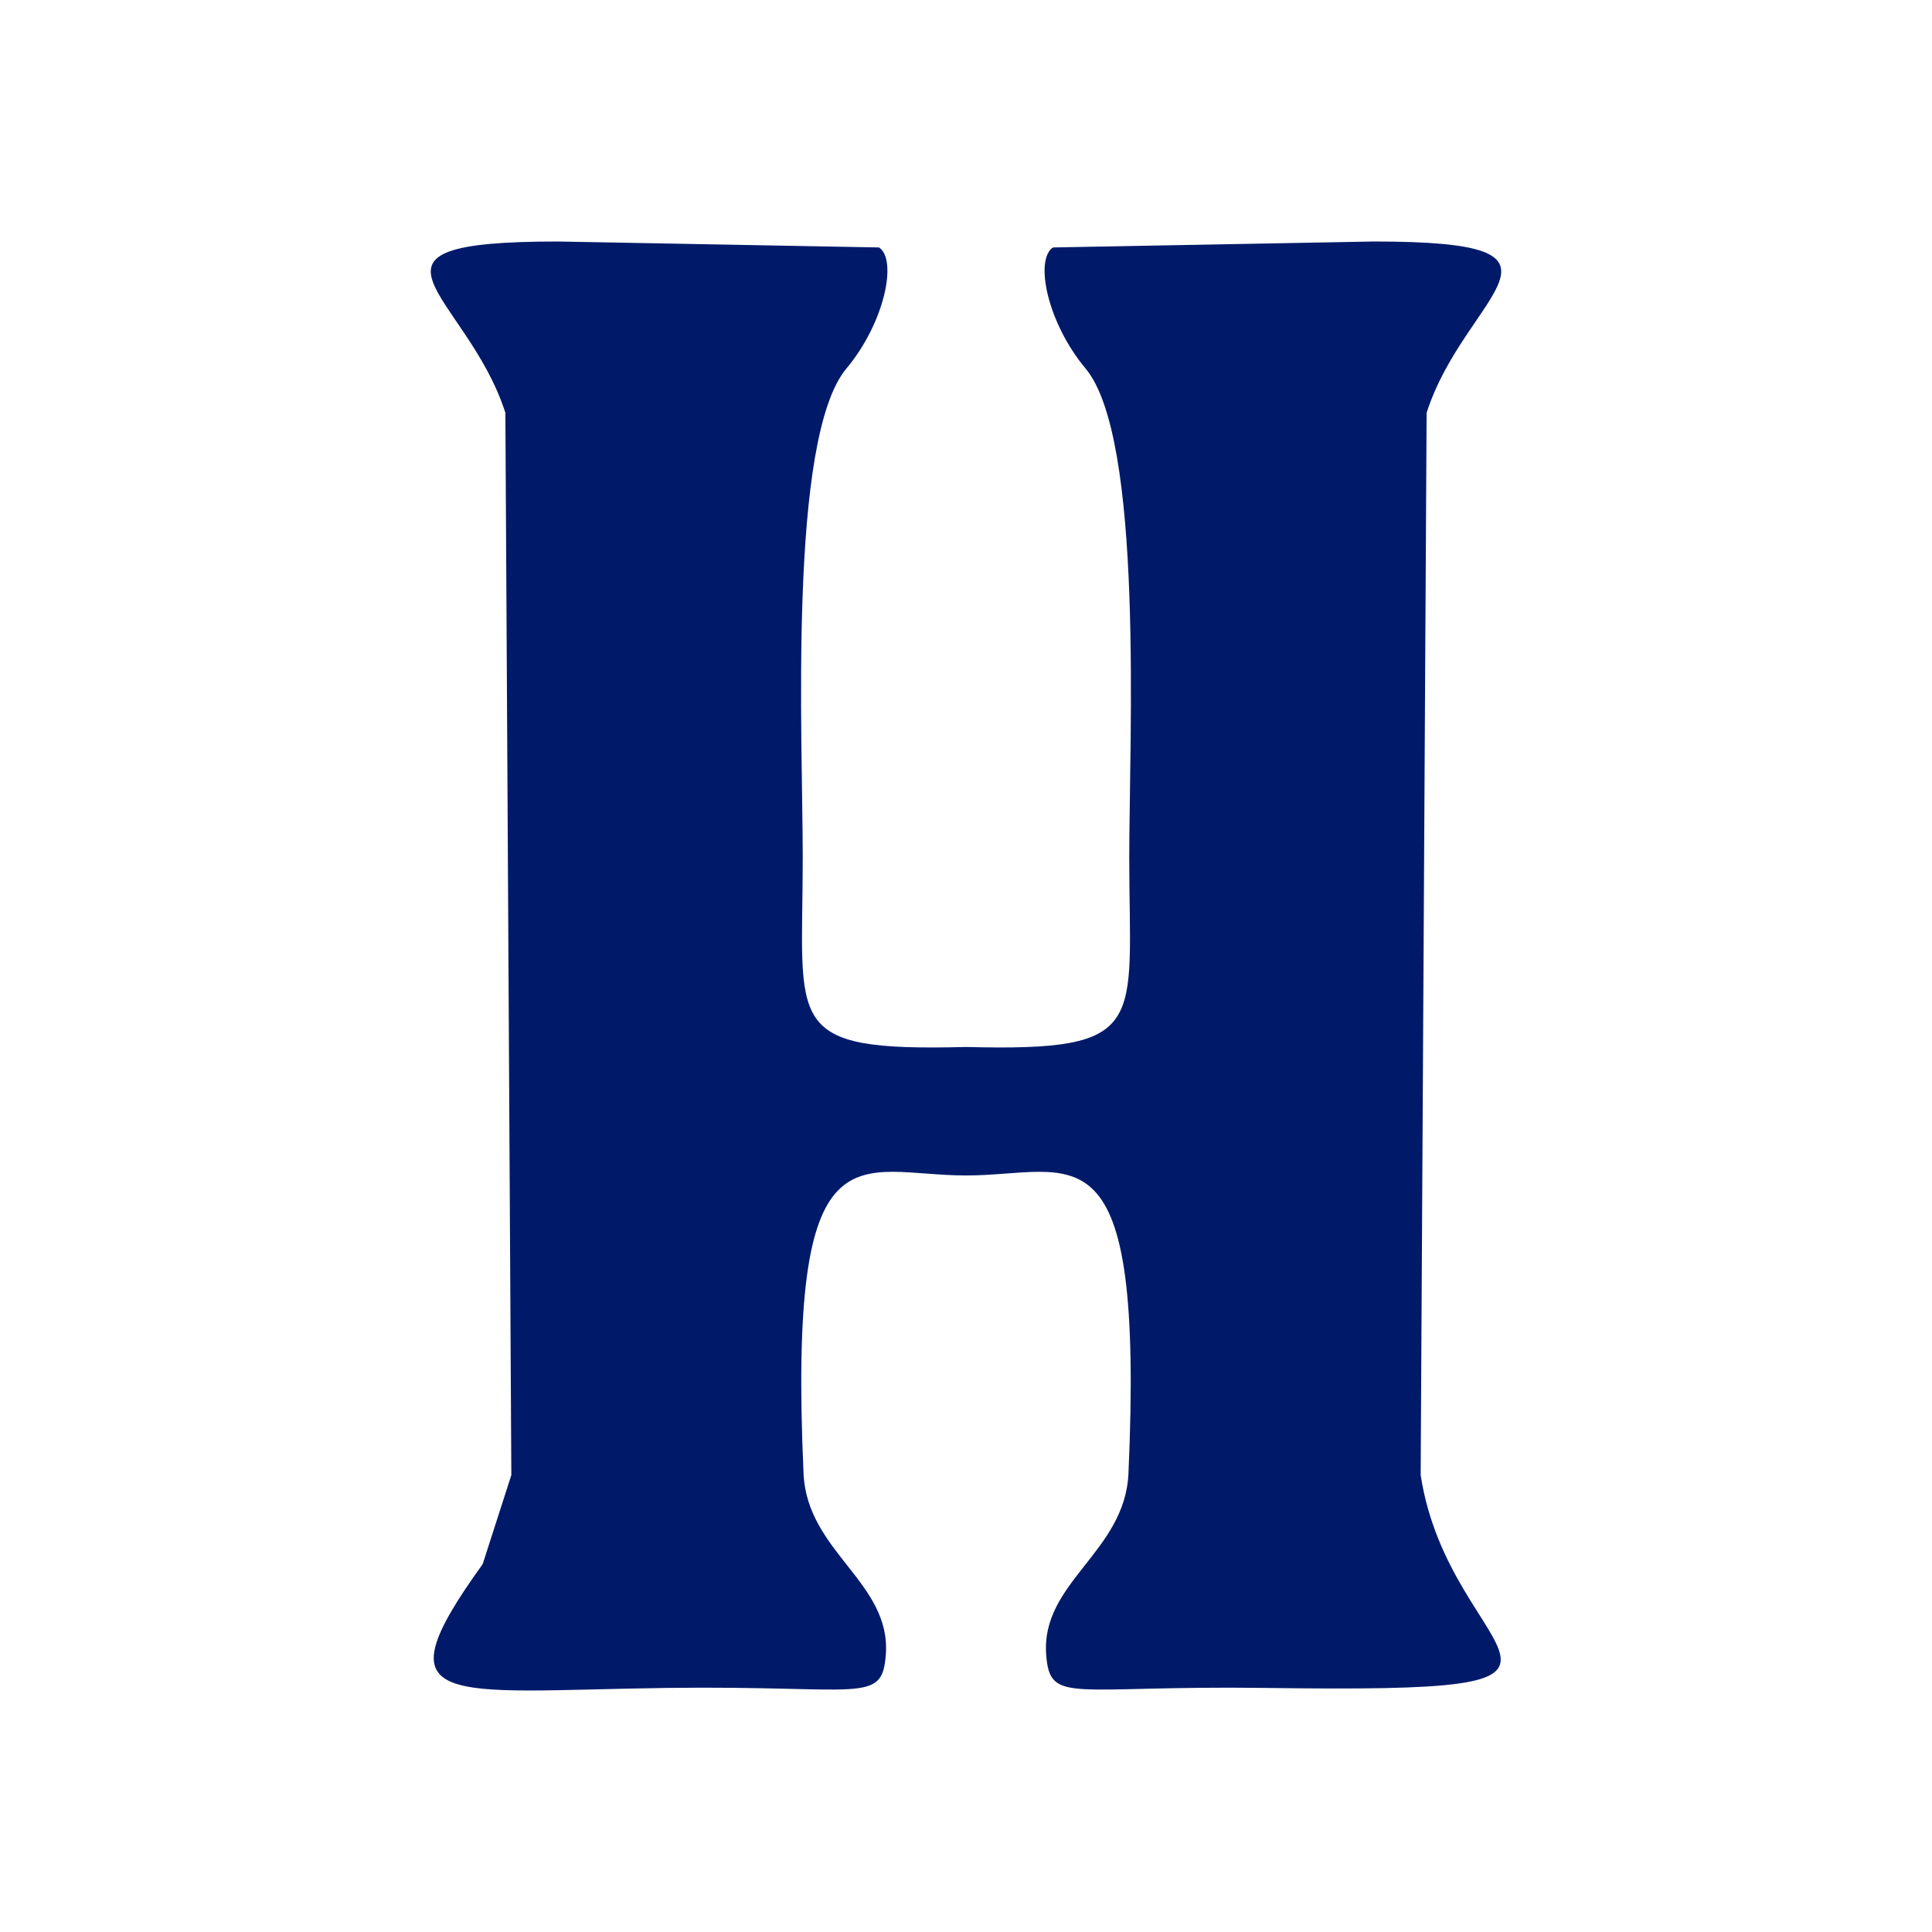 <?xml version="1.0" encoding="UTF-8"?>
<!DOCTYPE svg PUBLIC "-//W3C//DTD SVG 1.1//EN" "http://www.w3.org/Graphics/SVG/1.1/DTD/svg11.dtd">
<!-- Creator: CorelDRAW 2018 (64-Bit Evaluation Version) -->
<svg xmlns="http://www.w3.org/2000/svg" xml:space="preserve" width="120px" height="120px" version="1.1" style="shape-rendering:geometricPrecision; text-rendering:geometricPrecision; image-rendering:optimizeQuality; fill-rule:evenodd; clip-rule:evenodd"
viewBox="0 0 120 120"
 xmlns:xlink="http://www.w3.org/1999/xlink">
 <defs>
  <style type="text/css">
   <![CDATA[
    .fil0 {fill:#001A69;fill-rule:nonzero}
   ]]>
  </style>
 </defs>
 <g id="Layer_x0020_1">
  <path class="fil0" d="M29.98 97.15l1.78 -5.53 -0.37 -65.98c-2.39,-7.46 -10.7,-10.64 3.28,-10.64l19.93 0.37c1.16,0.78 0.33,4.7 -2.02,7.51 -3.64,4.33 -2.72,23.01 -2.72,30.38 0,10.44 -1.32,12.06 10.14,11.77 11.46,0.29 10.14,-1.33 10.14,-11.77 0,-7.37 0.92,-26.05 -2.72,-30.38 -2.35,-2.81 -3.18,-6.73 -2.02,-7.51l19.93 -0.37c13.98,0 5.67,3.18 3.28,10.64l-0.37 65.98c1.81,11.79 14.58,13.55 -9.66,13.22 -12.1,-0.16 -13.36,1.05 -13.6,-2.06 -0.34,-4.5 4.89,-6.37 5.11,-11.25 0.99,-22.19 -3.32,-18.52 -10.09,-18.52 -6.77,0 -11.08,-3.67 -10.09,18.52 0.22,4.88 5.45,6.75 5.11,11.25 -0.24,3.11 -1.5,1.9 -13.6,2.06 -13.81,0.19 -18.01,1.42 -11.44,-7.69z"/>
 </g>
</svg>
